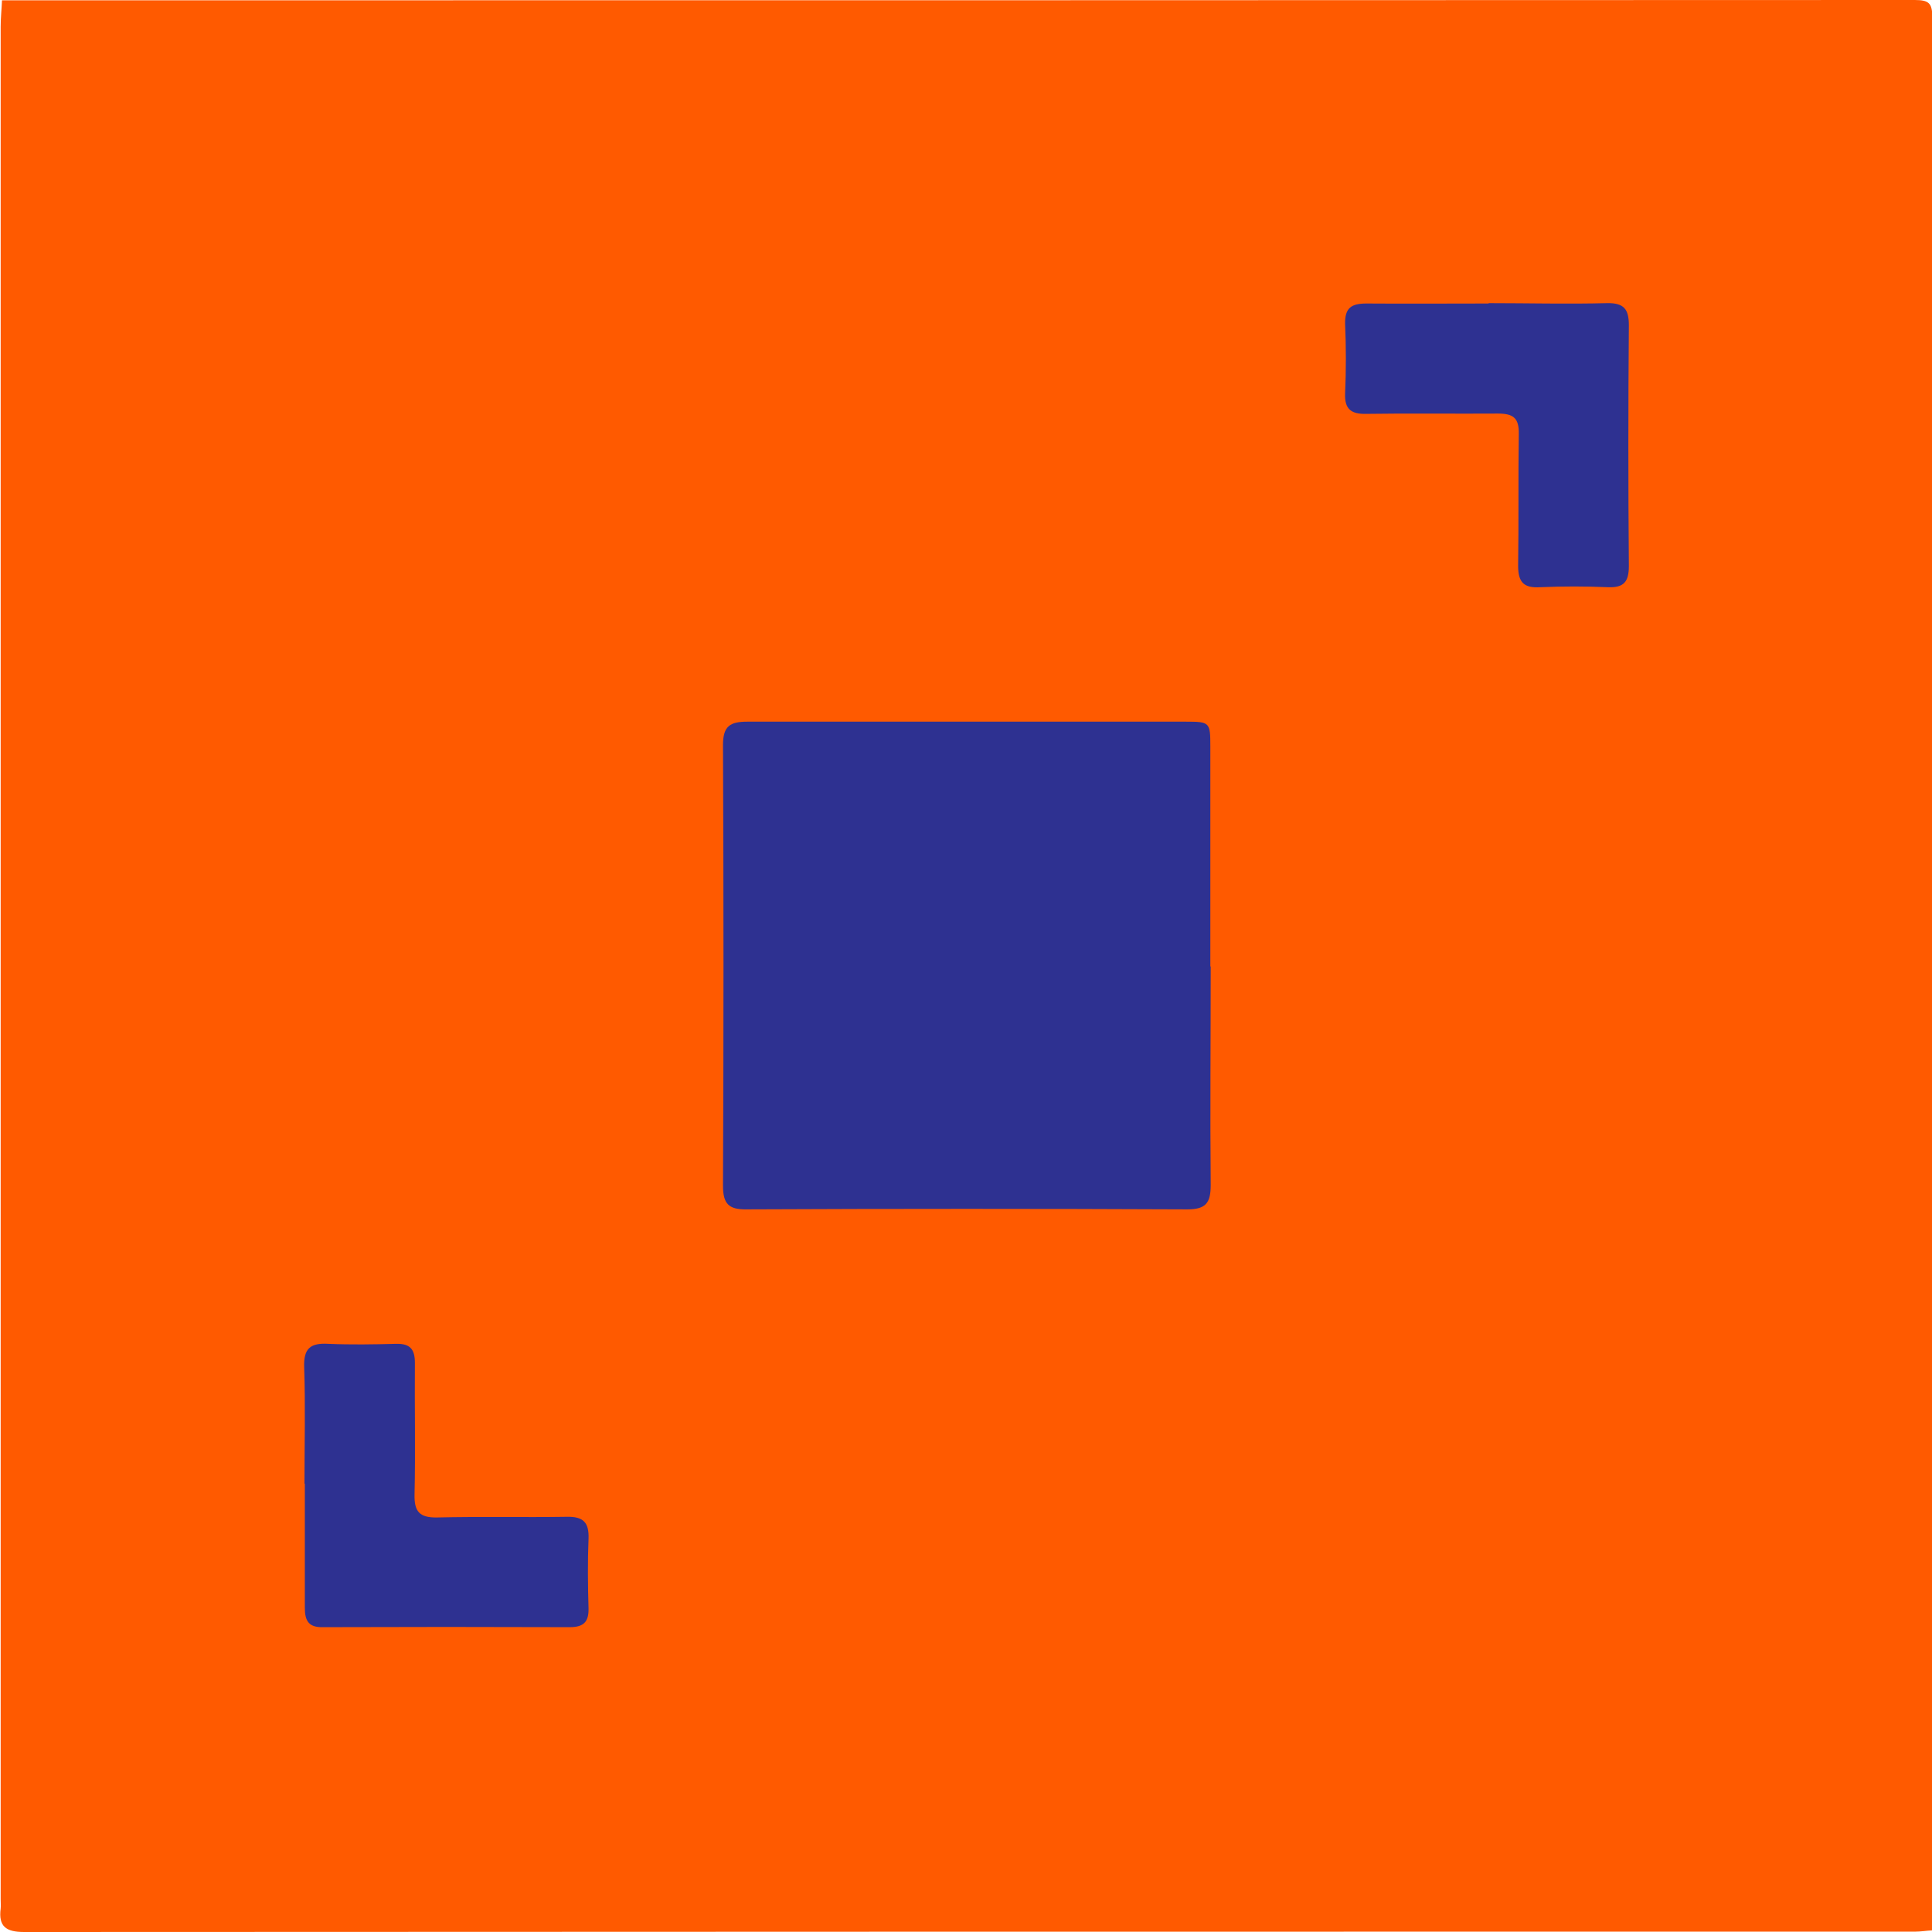 <svg xmlns="http://www.w3.org/2000/svg" width="32" height="32" viewBox="0 0 32 32" fill="none"><g clip-path="url(#clip0_1_2127)"><path d="M29.751 3.859H21.472V11.282H29.751V3.859Z" fill="#2E3191"></path><path d="M10.621 21.559H2.341V28.982H10.621V21.559Z" fill="#2E3191"></path><path d="M23 10H10V22H23V10Z" fill="#2E3191"></path><path d="M0.033 0.005C10.594 0.005 21.155 0.005 31.716 0C31.951 0 32.005 0.055 32.005 0.289C32 10.85 32 21.412 32 31.973C31.907 31.978 31.814 31.994 31.722 31.994C21.281 31.994 10.839 31.994 0.398 32C0.098 32 -0.027 31.907 0.011 31.613C0.016 31.563 0.011 31.509 0.011 31.454C0.011 21.117 0.011 10.78 0.011 0.442C0.011 0.295 0.027 0.153 0.033 0.005ZM20.047 16.008C20.047 14.791 20.047 13.574 20.047 12.357C20.047 11.964 20.036 11.953 19.643 11.953C17.22 11.953 14.796 11.953 12.379 11.953C12.089 11.953 11.975 12.029 11.975 12.34C11.986 14.775 11.986 17.203 11.975 19.638C11.975 19.938 12.068 20.036 12.368 20.031C14.802 20.02 17.231 20.02 19.665 20.031C19.976 20.031 20.053 19.922 20.053 19.627C20.042 18.421 20.053 17.214 20.053 16.008H20.047ZM24.659 5.027C23.982 5.027 23.305 5.032 22.634 5.027C22.383 5.027 22.274 5.098 22.279 5.365C22.296 5.747 22.296 6.135 22.279 6.517C22.268 6.779 22.383 6.861 22.629 6.855C23.355 6.844 24.086 6.855 24.812 6.85C25.068 6.85 25.161 6.926 25.156 7.188C25.145 7.914 25.156 8.645 25.145 9.371C25.145 9.65 25.243 9.742 25.511 9.726C25.882 9.71 26.258 9.71 26.635 9.726C26.897 9.737 26.979 9.633 26.979 9.377C26.968 8.045 26.968 6.713 26.979 5.387C26.979 5.12 26.897 5.016 26.619 5.021C25.963 5.038 25.309 5.021 24.654 5.021L24.659 5.027ZM5.049 24.572C5.049 25.259 5.049 25.942 5.049 26.629C5.049 26.848 5.114 26.957 5.349 26.951C6.713 26.946 8.072 26.946 9.437 26.951C9.666 26.951 9.753 26.864 9.748 26.64C9.737 26.258 9.732 25.871 9.748 25.489C9.759 25.216 9.661 25.117 9.388 25.123C8.673 25.134 7.952 25.117 7.237 25.134C6.943 25.139 6.861 25.03 6.866 24.757C6.883 24.031 6.866 23.3 6.872 22.574C6.872 22.35 6.795 22.252 6.56 22.258C6.184 22.268 5.813 22.274 5.436 22.258C5.141 22.241 5.027 22.334 5.038 22.645C5.06 23.289 5.043 23.933 5.043 24.577L5.049 24.572Z" fill="#FF5A00"></path></g><defs><clipPath id="clip0_1_2127"><rect width="32" height="32" fill="white"></rect></clipPath></defs></svg>